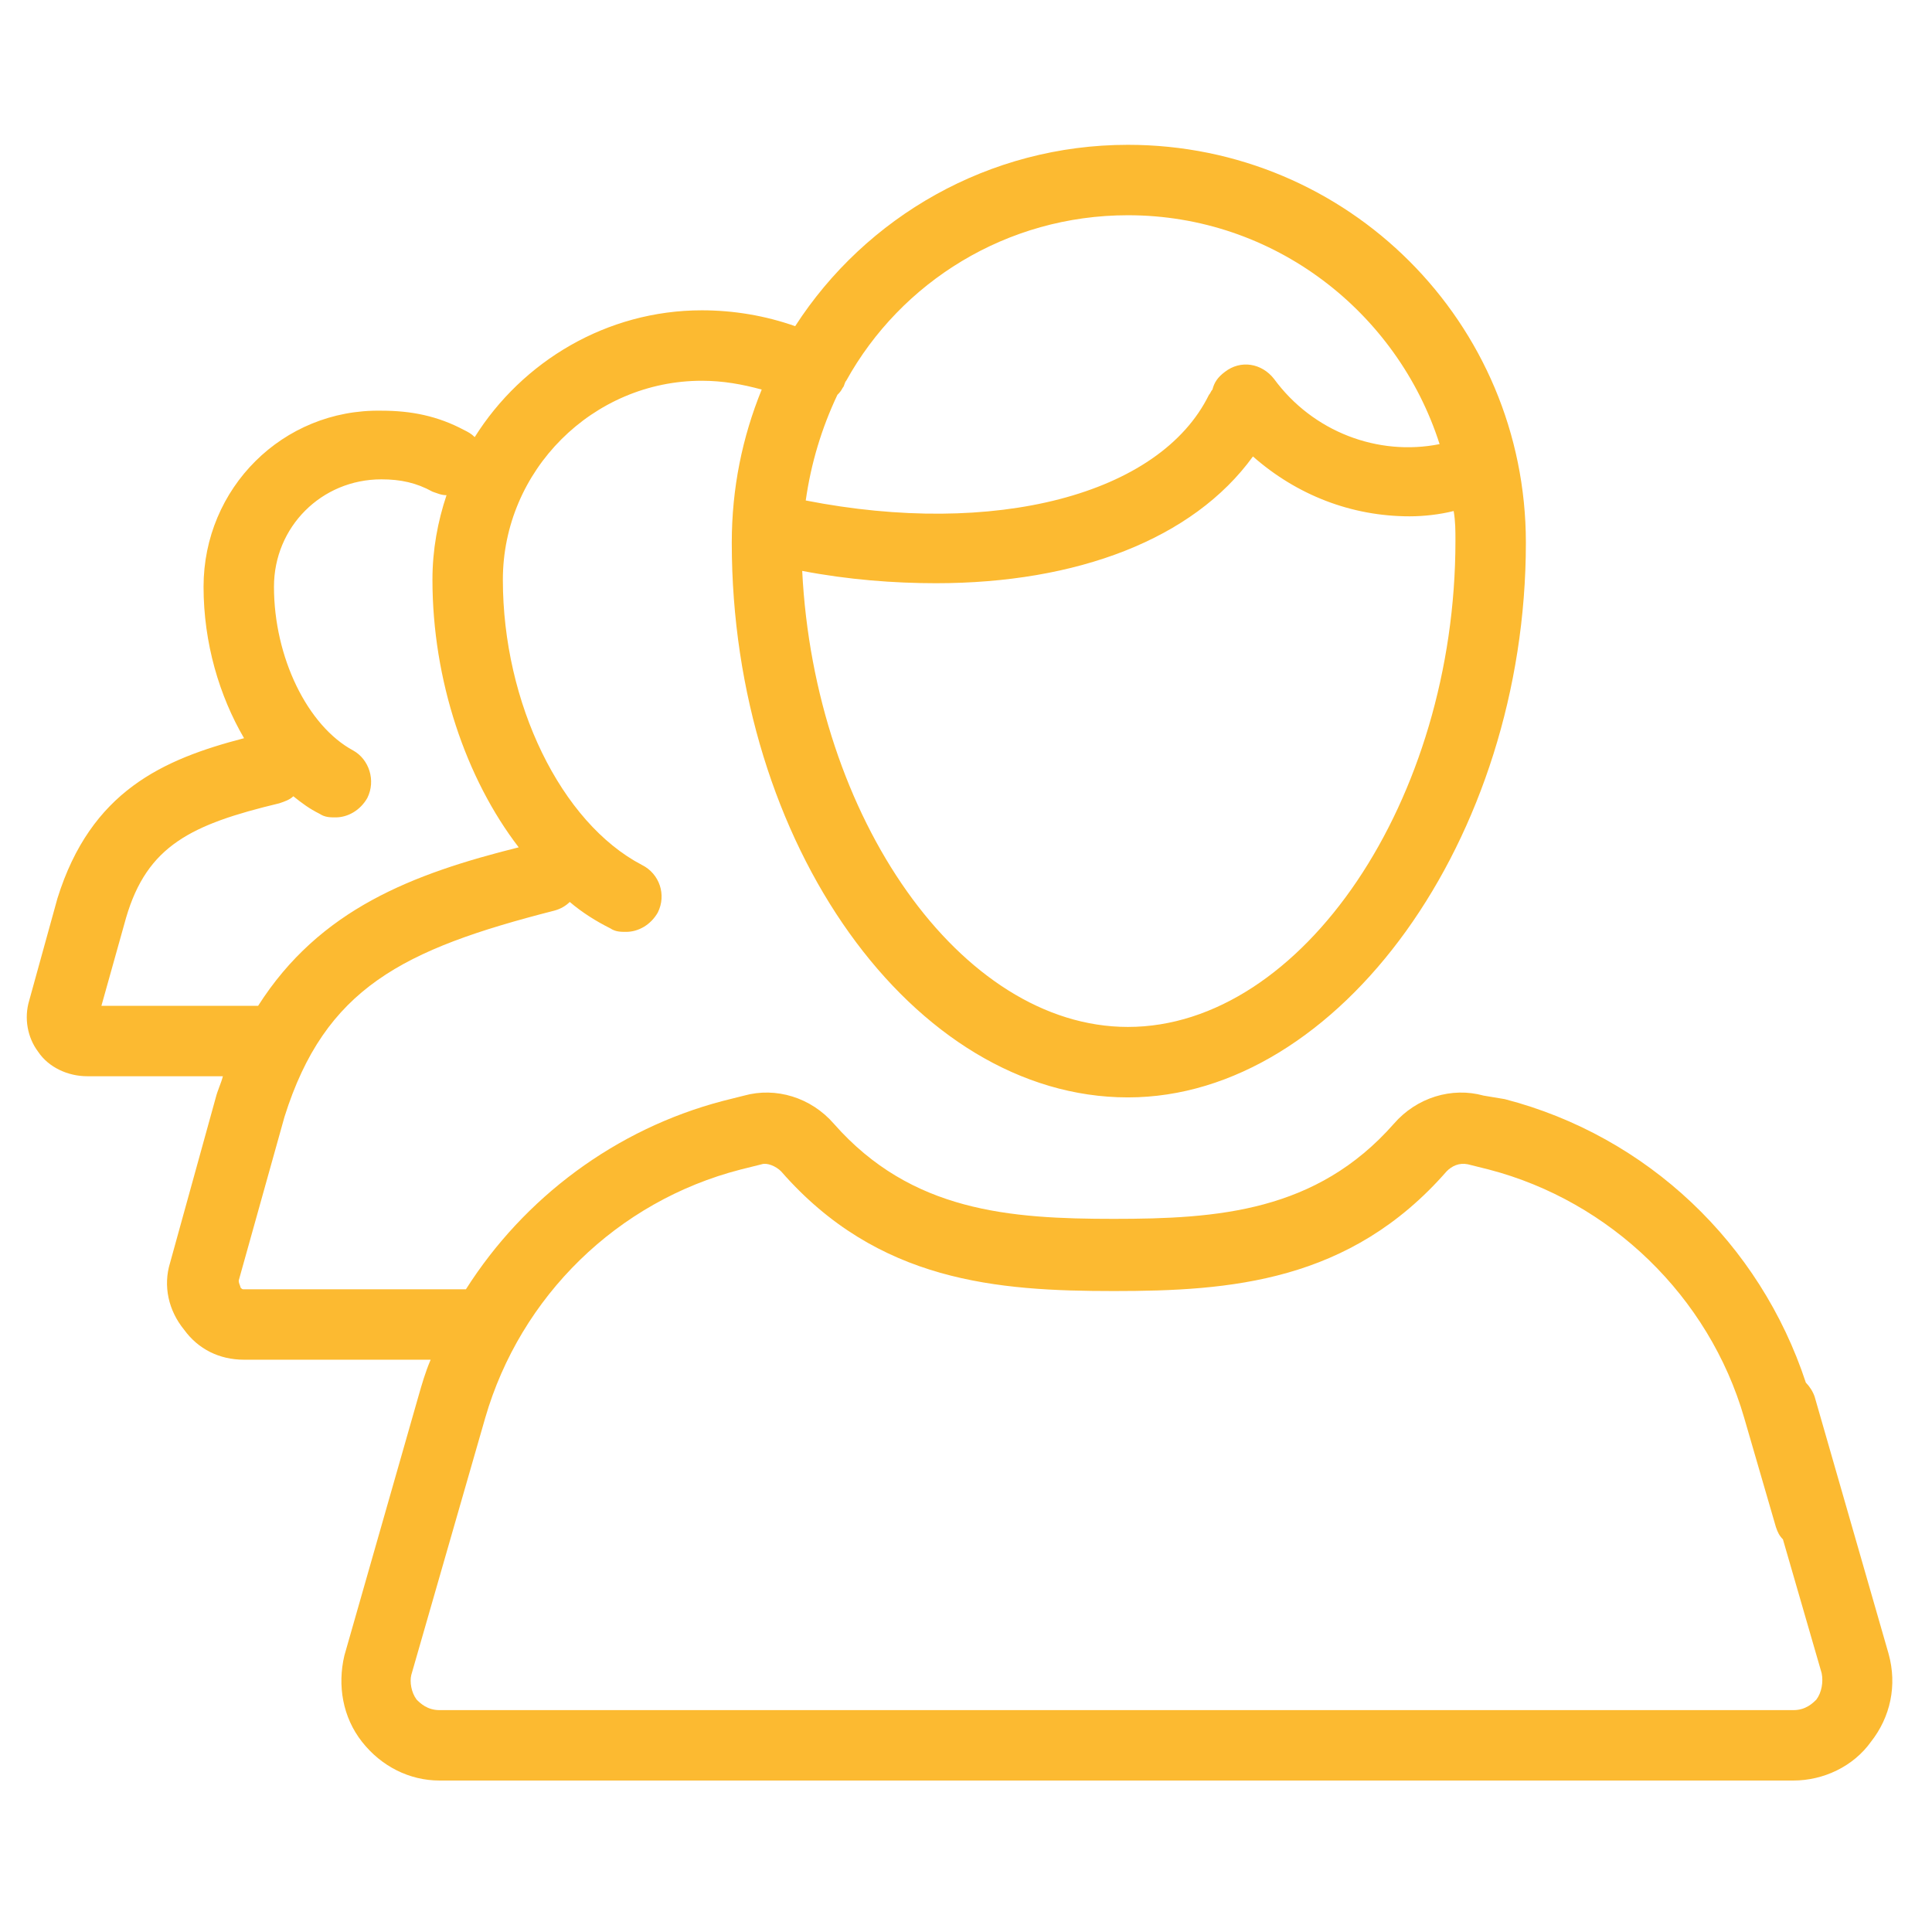 <?xml version="1.0" encoding="iso-8859-1"?>
<!-- Generator: Adobe Illustrator 22.1.0, SVG Export Plug-In . SVG Version: 6.00 Build 0)  -->
<svg version="1.1" id="Layer_1" xmlns="http://www.w3.org/2000/svg" xmlns:xlink="http://www.w3.org/1999/xlink" x="0px" y="0px"
	 viewBox="0 0 150 150" style="enable-background:new 0 0 150 150;" xml:space="preserve">
<g>
	<g>
		<path style="fill:#FCBA31;" d="M146.629,128.397l-5.74-19.958c-0.137-0.411-0.411-0.819-0.684-1.093
			c-3.554-10.8-12.304-19.139-23.376-22.01l-1.64-0.273c-2.462-0.684-5.195,0.137-6.972,2.188
			c-6.016,6.835-13.671,7.381-21.736,7.381c-8.066,0-15.721-0.546-21.737-7.381c-1.777-2.051-4.511-2.872-6.972-2.188l-1.64,0.411
			c-8.339,2.186-15.448,7.518-19.959,14.627H18.946c-0.137,0-0.137,0-0.273-0.137c0-0.137-0.137-0.274-0.137-0.548l3.554-12.712
			c3.144-9.98,9.16-12.988,20.916-15.995c0.547-0.137,0.958-0.411,1.23-0.682c0.958,0.819,2.051,1.503,3.146,2.049
			c0.409,0.274,0.819,0.274,1.23,0.274c0.956,0,1.914-0.546,2.46-1.503c0.684-1.367,0.137-3.008-1.23-3.691
			c-6.288-3.281-10.8-12.576-10.8-22.146c0-8.476,6.972-15.448,15.448-15.448c1.64,0,3.146,0.274,4.649,0.684
			c-1.503,3.691-2.324,7.655-2.324,11.893c0,23.376,14.081,43.063,30.759,43.063c16.404,0,30.895-20.097,30.895-43.063
			c0-17.088-13.807-30.895-30.895-30.895c-10.8,0-20.369,5.605-25.837,14.081c-2.325-0.821-4.785-1.232-7.246-1.232
			c-7.381,0-13.943,3.965-17.634,9.844c-0.273-0.274-0.547-0.411-0.821-0.547c-2.051-1.093-4.1-1.504-6.425-1.504
			c-7.656-0.137-13.807,6.014-13.807,13.671c0,4.374,1.23,8.476,3.144,11.757c-6.288,1.64-11.893,4.102-14.49,12.441L2.268,77.68
			c-0.411,1.367-0.137,2.87,0.684,3.965c0.819,1.23,2.323,1.914,3.826,1.914h10.527c-0.137,0.546-0.411,1.093-0.548,1.64
			l-3.553,12.849c-0.547,1.777-0.137,3.691,1.093,5.195c1.093,1.504,2.733,2.325,4.647,2.325h14.492
			c-0.411,0.956-0.684,1.914-0.958,2.87l-5.74,20.095c-0.548,2.324-0.137,4.786,1.367,6.698c1.503,1.914,3.691,3.009,6.014,3.009
			h105.128c2.323,0,4.648-1.094,6.014-3.009C146.766,133.32,147.313,130.859,146.629,128.397L146.629,128.397z M65.016,30.654
			c0.137-0.137,0.274-0.273,0.411-0.547c0.137-0.137,0.137-0.411,0.274-0.547c4.237-7.655,12.441-12.849,21.872-12.849
			c11.346,0,20.916,7.518,24.197,17.77c-4.785,0.958-9.842-0.956-12.851-5.058c-0.957-1.23-2.597-1.504-3.826-0.546
			c-0.548,0.409-0.821,0.819-0.958,1.367c-0.137,0.137-0.137,0.274-0.273,0.411c-3.826,7.792-16.678,11.072-31.305,8.202
			C62.965,35.986,63.786,33.251,65.016,30.654L65.016,30.654z M72.672,45.281c10.936,0,19.959-3.418,24.606-9.842
			c3.418,3.007,7.656,4.648,12.167,4.648c1.095,0,2.325-0.137,3.418-0.411C113,40.496,113,41.179,113,42
			c0,20.095-11.893,37.731-25.427,37.731c-12.986,0-24.334-16.269-25.29-35.406C65.837,45.007,69.391,45.281,72.672,45.281
			L72.672,45.281z M7.874,78.09l1.914-6.835c1.64-5.605,5.058-7.245,11.893-8.886c0.409-0.137,0.819-0.274,1.093-0.548
			c0.684,0.548,1.23,0.958,2.051,1.369c0.409,0.272,0.819,0.272,1.23,0.272c0.956,0,1.914-0.546,2.462-1.503
			c0.682-1.367,0.135-3.007-1.095-3.691c-3.554-1.912-6.151-7.244-6.151-12.713c0-4.648,3.691-8.339,8.339-8.339
			c1.504,0,2.734,0.273,3.965,0.956c0.409,0.137,0.682,0.274,1.093,0.274c-0.684,2.051-1.093,4.239-1.093,6.561
			c0,7.793,2.597,15.448,6.698,20.78c-8.204,2.051-15.448,4.784-20.232,12.304H7.874z M141.025,131.952
			c-0.273,0.273-0.821,0.821-1.777,0.821H34.12c-0.956,0-1.504-0.547-1.777-0.821c-0.409-0.546-0.546-1.367-0.409-1.914l5.74-19.959
			c2.735-9.432,10.253-16.814,19.824-19.276l1.64-0.409c0.409-0.137,1.093,0.137,1.504,0.546c7.518,8.612,16.814,9.296,25.837,9.296
			c9.022,0,18.318-0.684,25.838-9.296c0.409-0.409,0.956-0.683,1.64-0.546l1.64,0.409c9.432,2.462,17.088,9.844,19.821,19.276
			l2.462,8.476c0.135,0.411,0.272,0.684,0.546,0.958l3.007,10.39C141.571,130.585,141.434,131.406,141.025,131.952L141.025,131.952z
			 M141.025,131.952"/>
	</g>
</g>
</svg>
